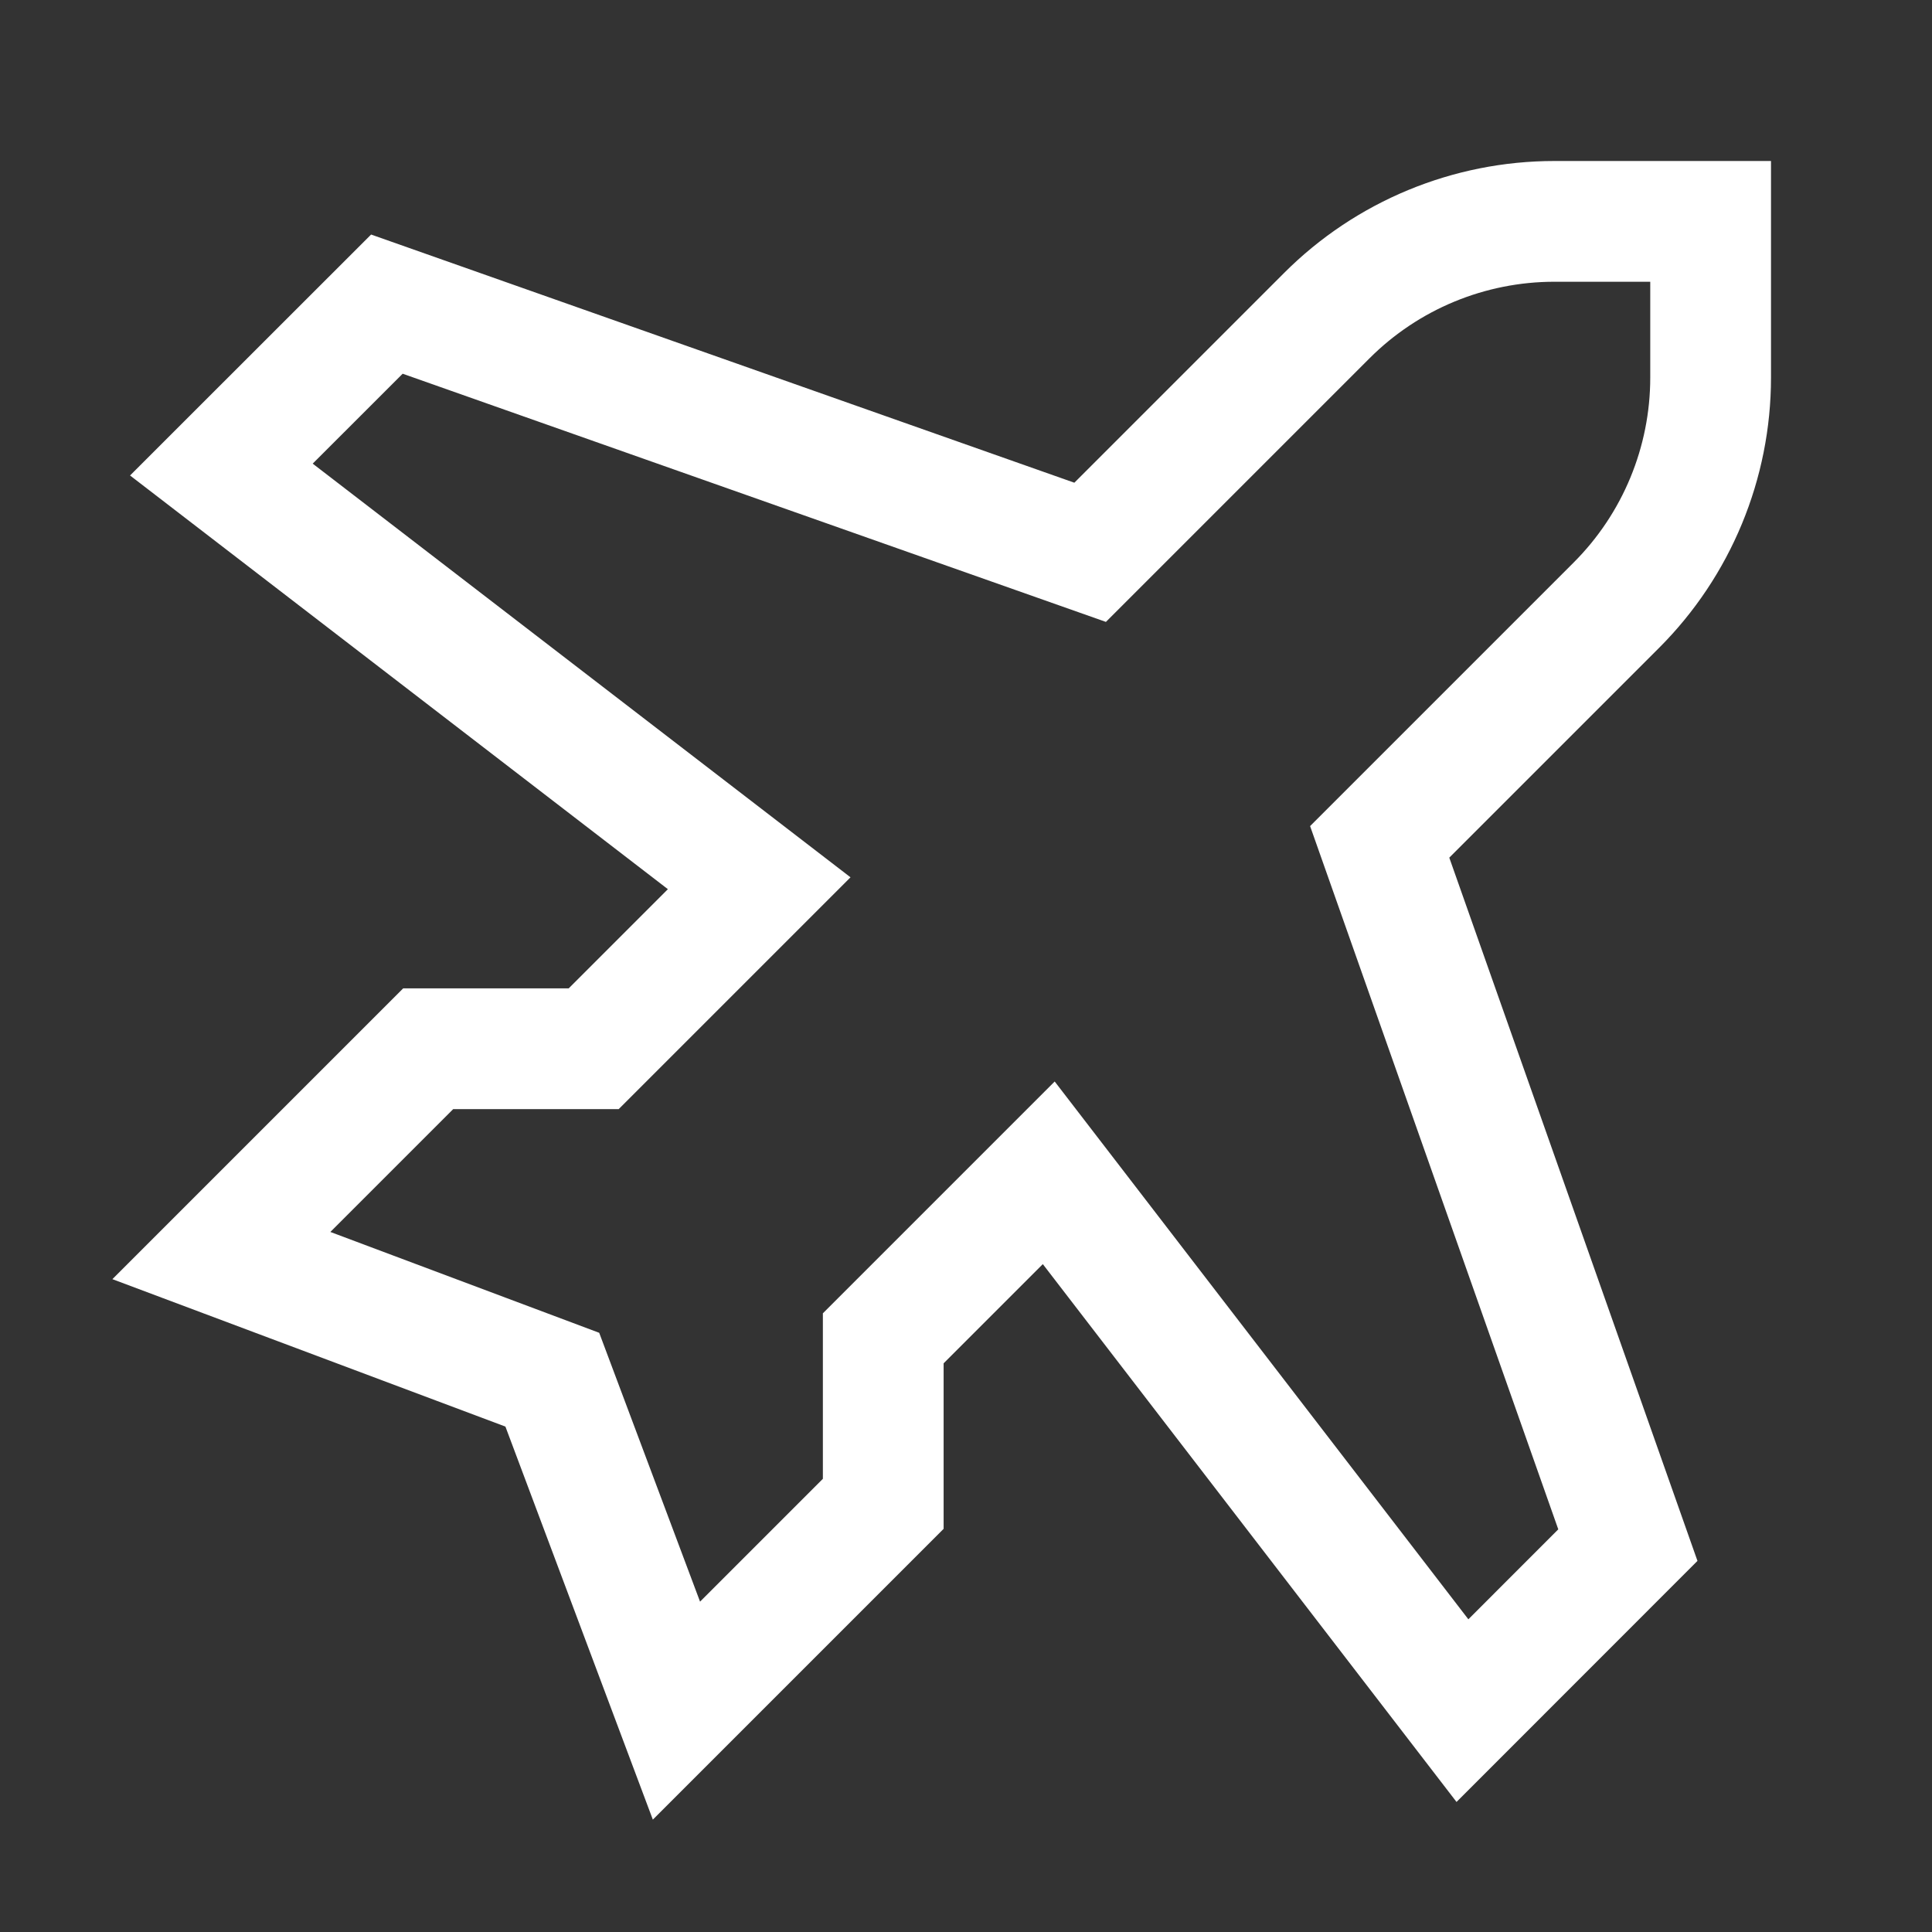 <?xml version="1.0" encoding="UTF-8"?>
<svg xmlns="http://www.w3.org/2000/svg" width="24" height="24" viewBox="0 0 24 24" fill="none">
  <rect x="0" y="0" width="24" height="24" fill="#333333" stroke="none"/>
  <path d="M16.481 3.922L13.542 6.861L4.806 3.778L2.75 5.833L9.431 10.972L7.375 13.028H5.319L2.75 15.597L6.861 17.139L8.403 21.25L10.972 18.681V16.625L13.028 14.569L18.167 21.25L20.222 19.194L17.139 10.458L20.078 7.519C20.829 6.769 21.25 5.751 21.25 4.69V2.75H19.31C18.249 2.75 17.231 3.171 16.481 3.922Z" stroke="white" stroke-width="1.5" stroke-linecap="round"></path>
</svg>
